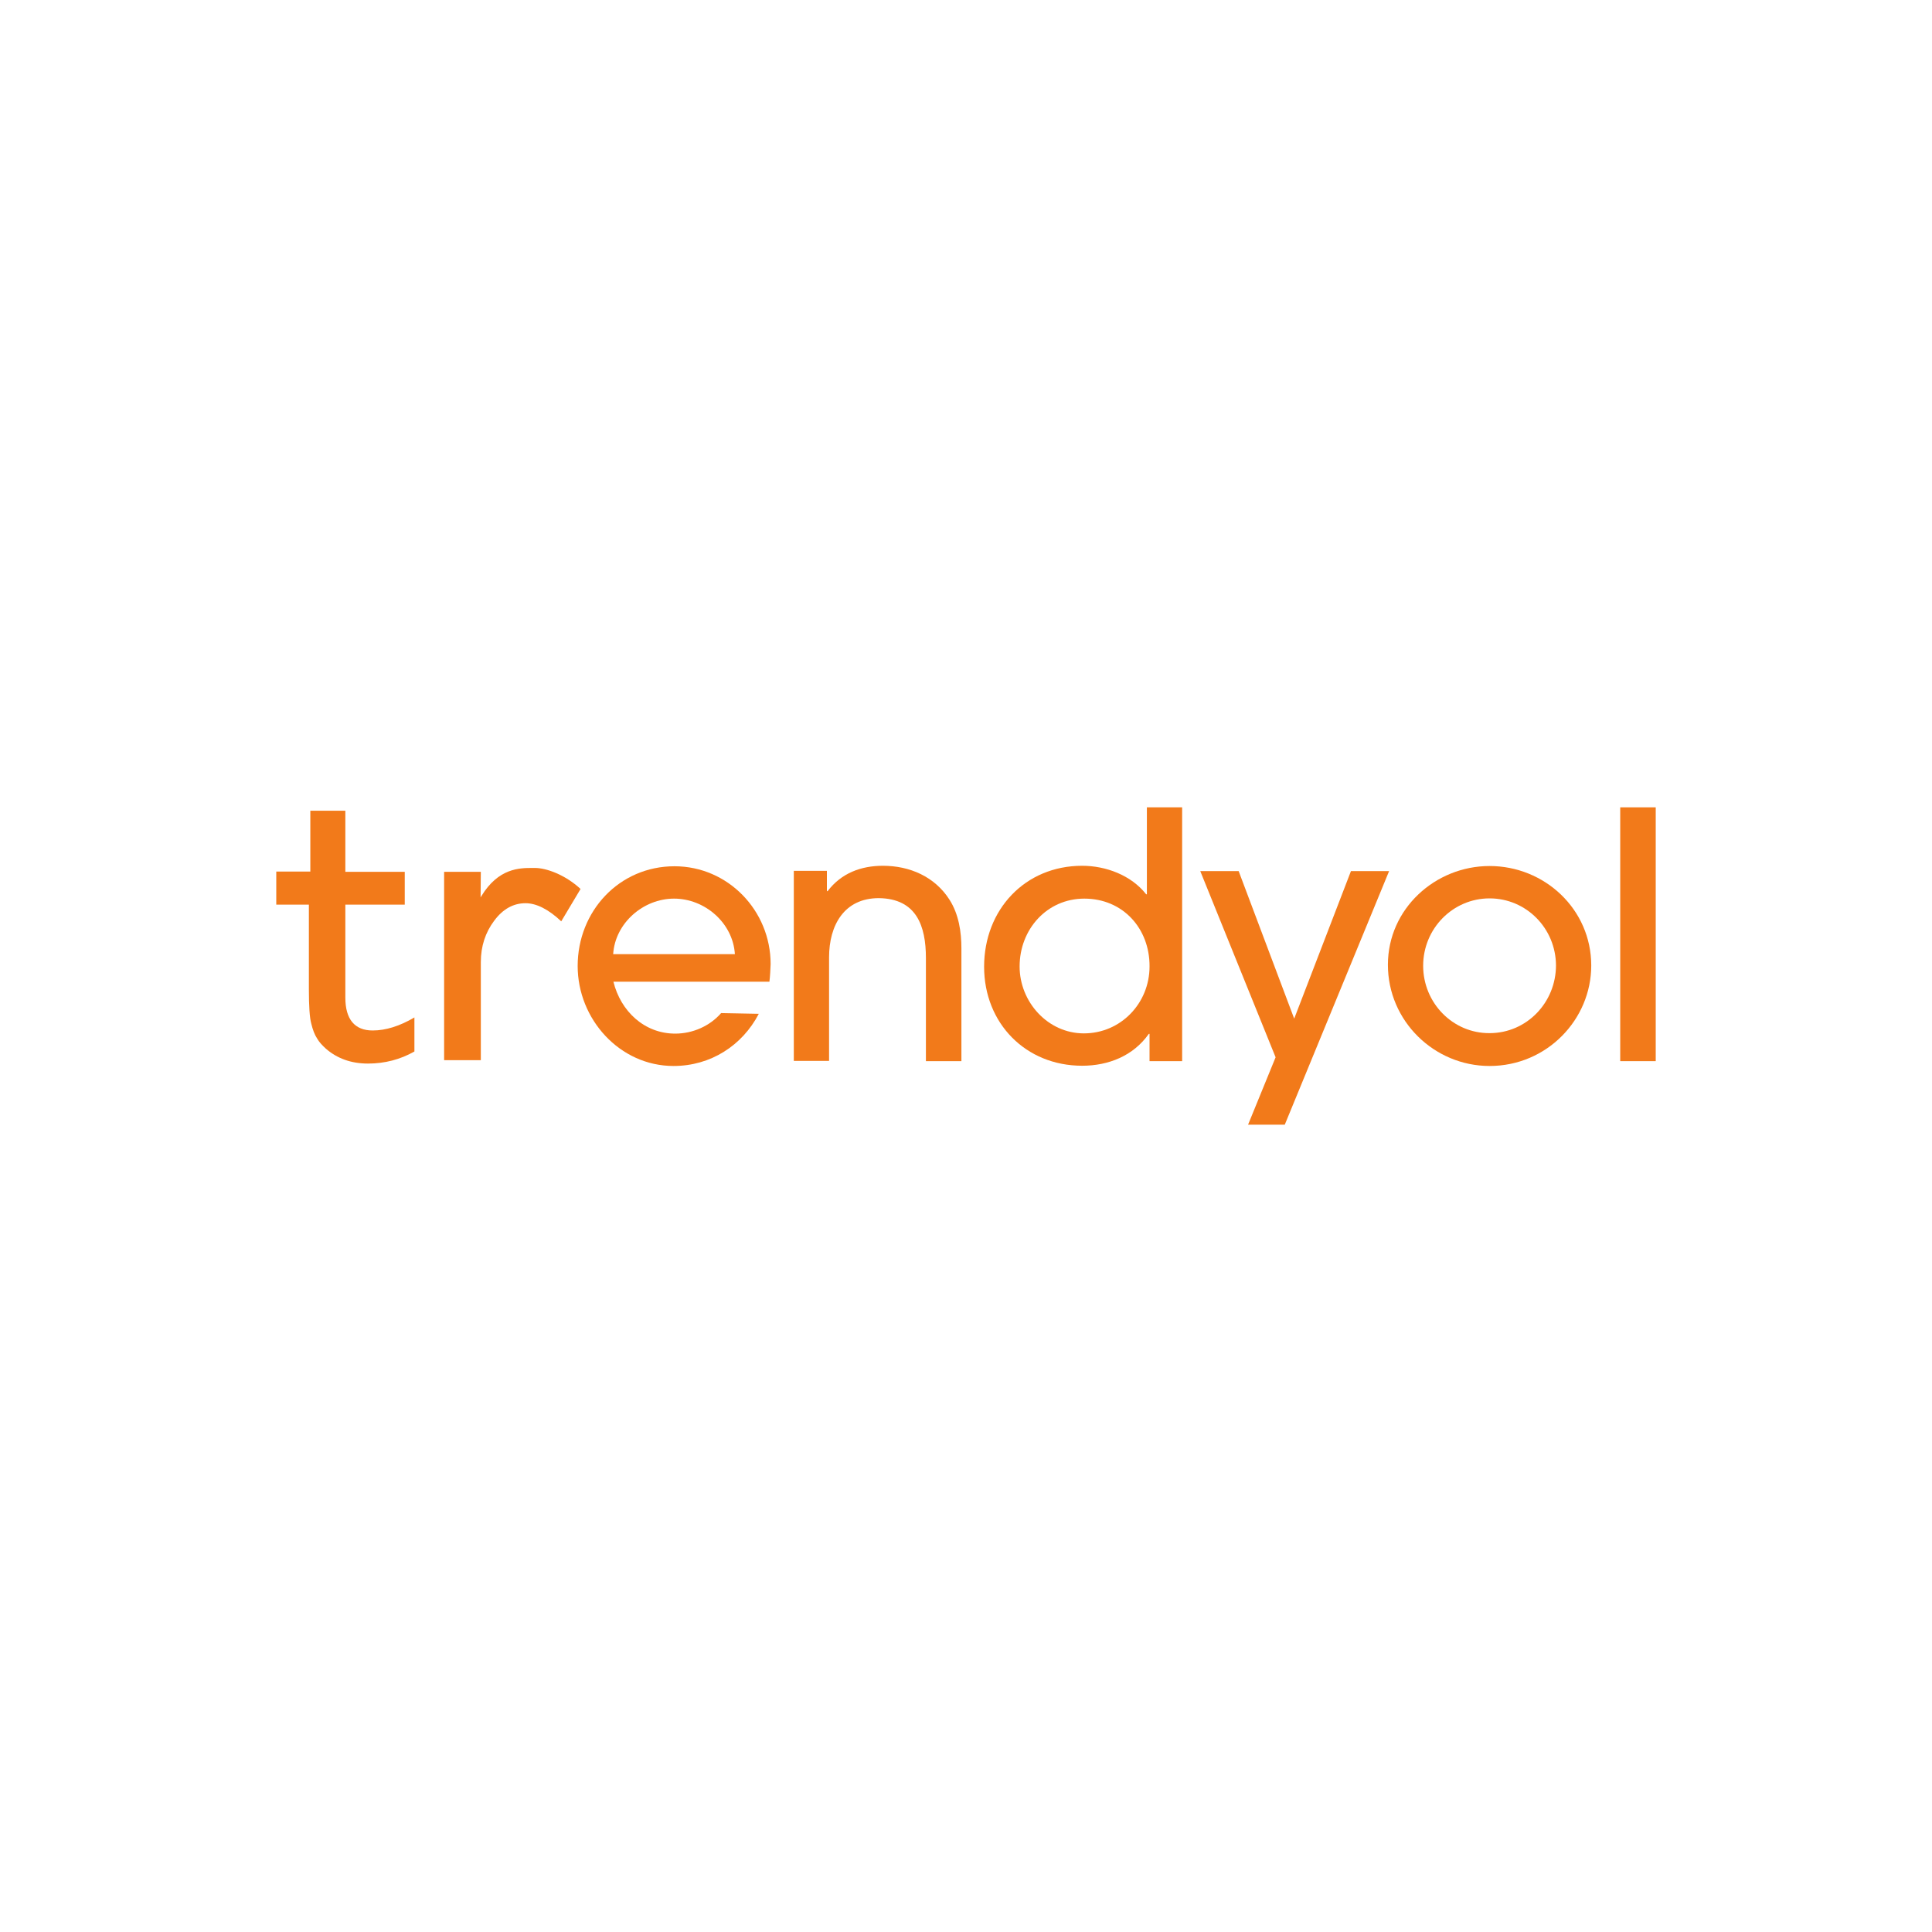 <?xml version="1.0" encoding="utf-8"?>
<!-- Generator: Adobe Illustrator 27.0.0, SVG Export Plug-In . SVG Version: 6.00 Build 0)  -->
<svg version="1.1" id="Layer_1" xmlns="http://www.w3.org/2000/svg" xmlns:xlink="http://www.w3.org/1999/xlink" x="0px" y="0px"
	 viewBox="0 0 800 800" style="enable-background:new 0 0 800 800;" xml:space="preserve">
<style type="text/css">
	.st0{fill-rule:evenodd;clip-rule:evenodd;fill:#F27A1A;}
	.st1{fill:#F27A1A;}
</style>
<g>
	<path class="st0" d="M476,428.2v11.2h13.5V334.3h-14.6v36h-0.3c-6.2-7.9-16.7-11.8-26.5-11.8c-23.7,0-40.6,18.2-40.6,41.8
		c0,23.4,17.2,41,40.6,41c10.9,0,21.2-4.1,27.6-13.2H476z M422.2,400.2c0-15.4,11.3-28.1,26.8-28.1c16,0,27.1,12.4,27,28.1
		c0,15.2-11.9,27.7-27.2,27.7C433.9,427.9,422.2,414.9,422.2,400.2z"/>
	<path class="st1" d="M383.4,396.7v42.7h14.7v-46.6c0-7-1.1-14.2-4.9-20.2c-6.1-9.6-16.5-14.1-27.6-14.1c-9,0-17.2,3-22.9,10.5h-0.3
		v-8.4h-13.7v78.7h14.6v-42.9c0-13.2,6.2-24.5,20.6-24.5C379.5,372.1,383.4,383.4,383.4,396.7z"/>
	<path class="st0" d="M318.6,406.5H254c3,12.2,12.8,21.5,25.6,21.5c7.2,0,14.3-3.1,19-8.5l15.6,0.3c-6.9,13.2-20,21.6-35.3,21.6
		c-22.3,0-39.7-19.4-39.7-41.4c0-22.7,17.2-41.3,40.1-41.3c22.1,0,39.8,18.3,39.8,40.5C319,401.5,318.9,404.1,318.6,406.5z
		 M279.1,372.1c-12.7,0-24.4,10.1-25.2,23h50.4C303.5,382.2,291.9,372.1,279.1,372.1z"/>
	<path class="st1" d="M516.8,465.7h15.2l43.2-105h-15.8l-23.5,61.1l-23-61.1H497l31.2,77.1L516.8,465.7z"/>
	<path class="st0" d="M574.7,399.5c0,23.3,19.2,41.9,42.1,41.9c23.7,0,42.1-19.2,42.1-41.6c0-23.3-19.3-41.2-42.1-41.2
		C594.3,358.6,574.7,376.3,574.7,399.5z M589.3,399.9c0-15.4,12.3-27.9,27.5-27.9c15.2,0,27.4,12.4,27.5,27.7
		c0,15.4-12.1,28.1-27.5,28.1C601.6,427.9,589.3,415.3,589.3,399.9z"/>
	<path class="st1" d="M670.9,334.3v105.1h14.7V334.3H670.9z"/>
	<path class="st1" d="M128.9,423.9c0.6,2.5,1.4,4.6,2.4,6.1c0.9,1.6,2.2,2.9,3.6,4.2c4.7,4.1,10.5,6.2,17.5,6.2
		c6.9,0,13.4-1.7,19.2-5v-14.1c-6.1,3.6-11.9,5.4-17.3,5.4c-7.4,0-11.3-4.6-11.3-13.6v-38.5h24.6V361H143v-25.3h-14.5v25.2h-14.1
		v13.7h13.5v34.9C127.9,416.6,128.2,421.4,128.9,423.9z"/>
	<path class="st1" d="M232.4,381.5c-5.3-5-10.3-7.5-14.8-7.5c-5,0-9.4,2.4-13,7.3c-3.6,4.8-5.5,10.5-5.5,17.1V439h-15.2v-78h15.2
		l-0.1,10.6l0.3-0.5c7.1-11.7,15.9-11.7,21.2-11.7h1c4.6,0,12.4,2.7,18.9,8.7L232.4,381.5z"/>
</g>
</svg>
